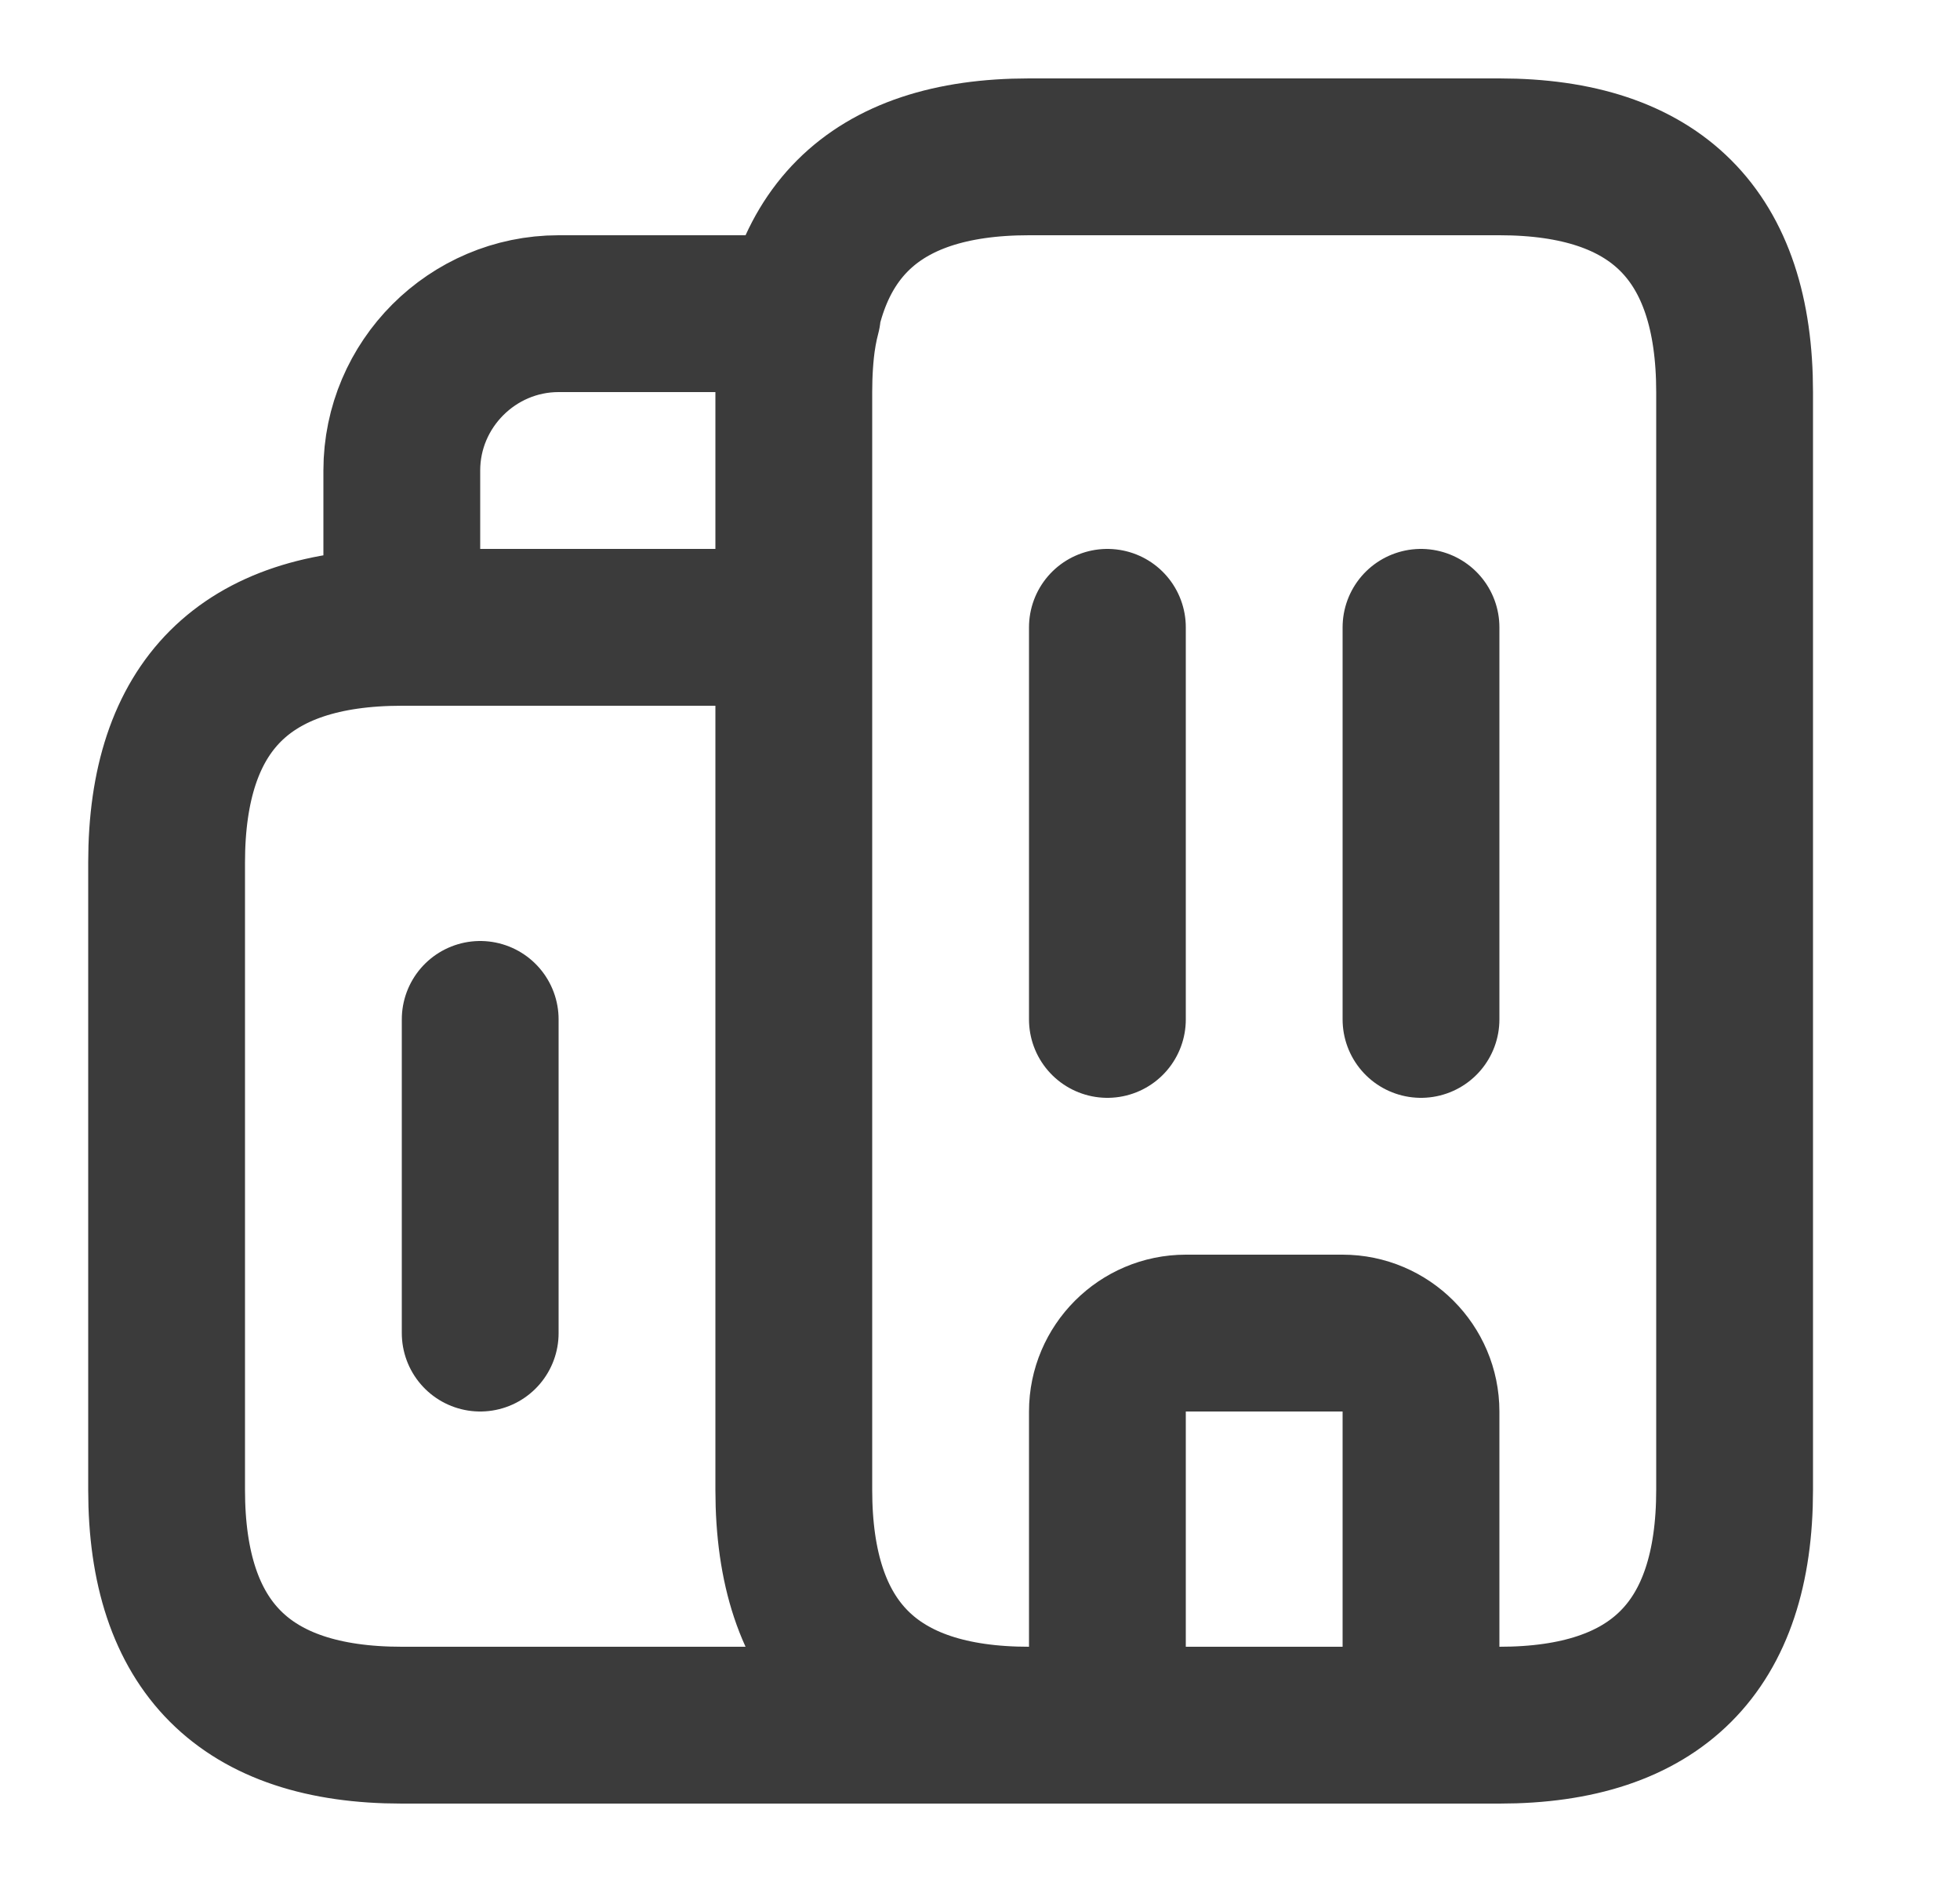<svg width="25" height="24" viewBox="0 0 25 24" fill="none" xmlns="http://www.w3.org/2000/svg">
<path d="M13.125 22H5.125C3.125 22 2.125 21 2.125 19V11C2.125 9 3.125 8 5.125 8M13.125 22C11.125 22 10.125 21 10.125 19M13.125 22H19.125C21.125 22 22.125 21 22.125 19V5C22.125 3 21.125 2 19.125 2H13.125C11.125 2 10.125 3 10.125 5M5.125 8H10.125M5.125 8V6C5.125 4.9 6.025 4 7.125 4H10.235C10.155 4.3 10.125 4.63 10.125 5M10.125 8V19M10.125 8V5M10.125 19V5M14.125 8V13M18.125 8V13M6.125 13V17M17.125 17H15.125C14.575 17 14.125 17.45 14.125 18V22H18.125V18C18.125 17.45 17.675 17 17.125 17Z" stroke="#3B3B3B" stroke-width="2" stroke-miterlimit="10" stroke-linecap="round" stroke-linejoin="round"/>
</svg>
